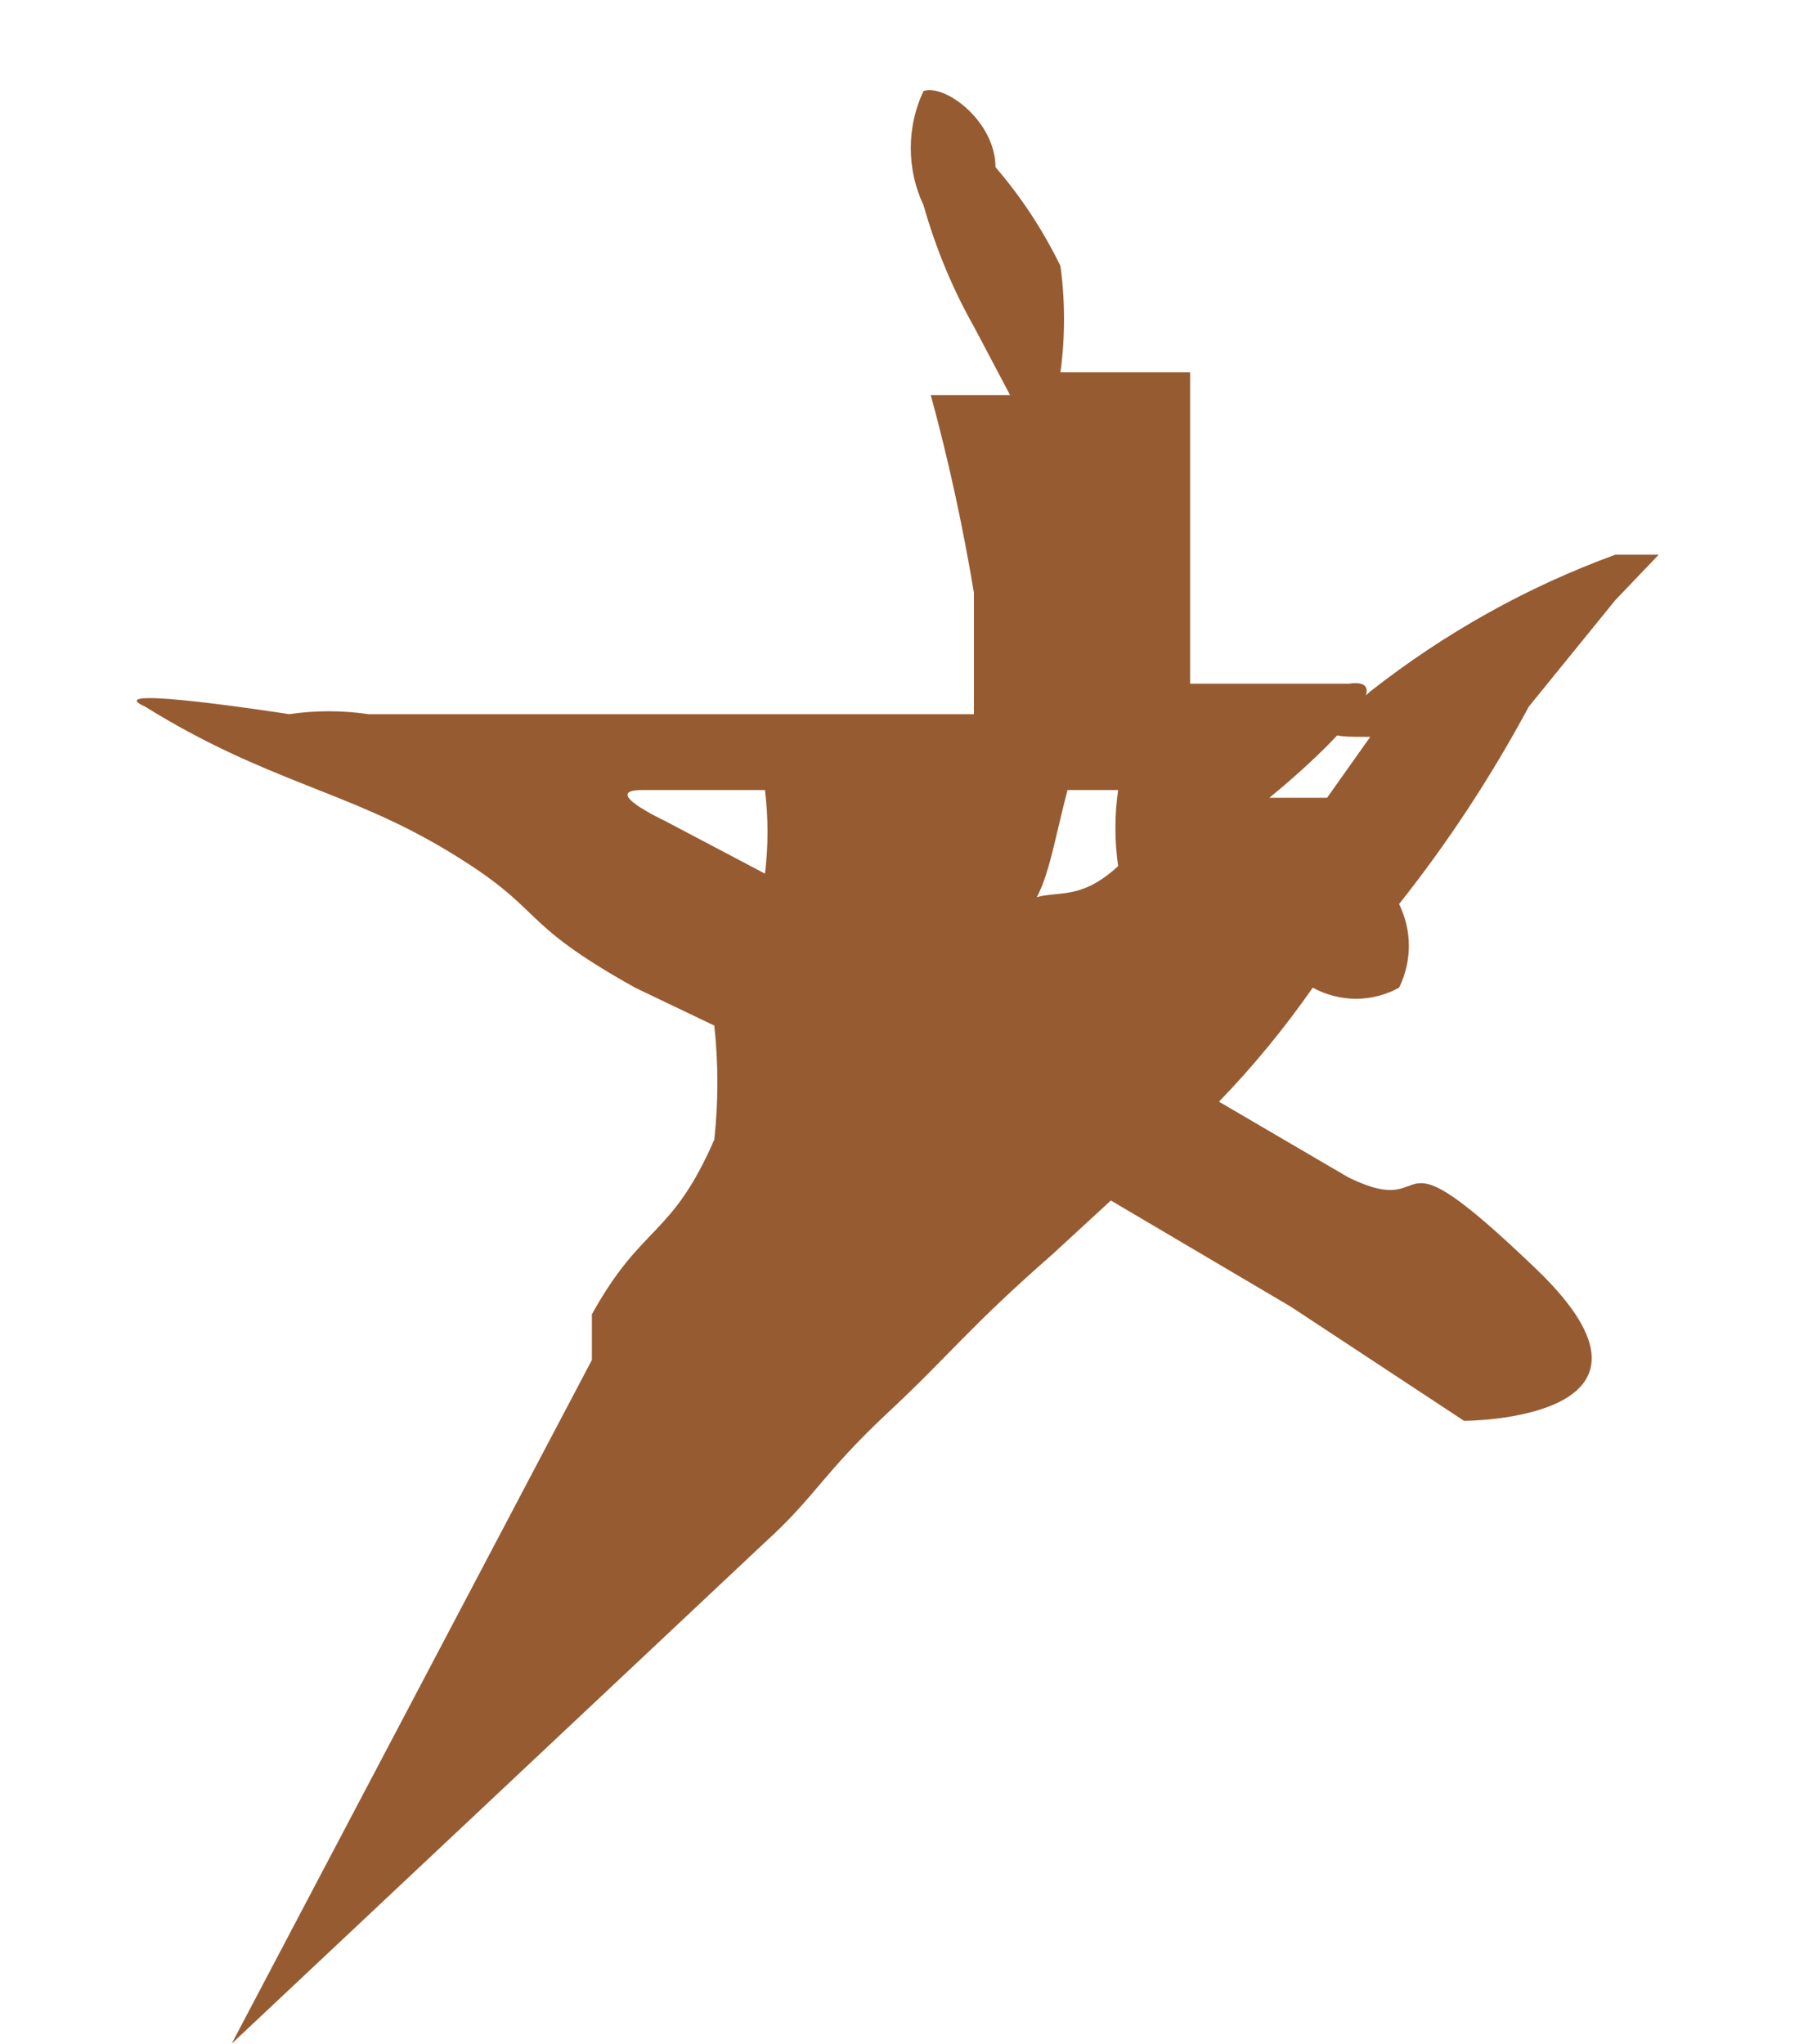 <svg width="8" height="9" viewBox="0 0 8 9" fill="none" xmlns="http://www.w3.org/2000/svg">
    <path d="M0.639 3.111C1.178 3.445 1.527 3.478 1.971 3.746C2.416 4.014 2.257 4.047 2.796 4.348L3.145 4.515C3.163 4.682 3.163 4.85 3.145 5.017C2.955 5.452 2.828 5.385 2.606 5.786V5.987L1.02 8.997L3.368 6.79C3.59 6.589 3.621 6.489 3.907 6.221C4.193 5.954 4.256 5.853 4.637 5.519L4.891 5.285L5.684 5.753L6.446 6.255C6.446 6.255 7.461 6.255 6.763 5.586C6.065 4.917 6.351 5.385 5.938 5.184L5.367 4.85C5.517 4.695 5.655 4.527 5.78 4.348C5.838 4.38 5.904 4.397 5.97 4.397C6.036 4.397 6.102 4.38 6.16 4.348C6.188 4.291 6.203 4.228 6.203 4.164C6.203 4.1 6.188 4.037 6.16 3.98C6.375 3.709 6.566 3.418 6.731 3.111L7.112 2.642L7.303 2.442H7.112C6.725 2.583 6.362 2.786 6.033 3.044C5.811 3.244 5.811 3.244 6.033 3.244L5.843 3.512H5.589C5.875 3.278 6.16 2.977 5.938 3.01H5.24C5.24 3.01 5.24 3.01 5.24 2.709C5.24 2.408 5.24 2.074 5.24 1.639C5.24 1.639 4.796 1.639 4.669 1.639C4.69 1.484 4.69 1.326 4.669 1.171C4.592 1.013 4.496 0.867 4.383 0.736C4.383 0.535 4.161 0.368 4.066 0.401C4.029 0.479 4.01 0.565 4.01 0.652C4.01 0.739 4.029 0.825 4.066 0.903C4.119 1.09 4.193 1.27 4.288 1.438L4.447 1.739H4.098C4.176 2.025 4.239 2.315 4.288 2.609C4.288 2.876 4.288 3.01 4.288 3.144C3.717 3.144 3.558 3.144 2.828 3.144C2.098 3.144 2.606 3.144 2.035 3.144H1.622C1.507 3.127 1.389 3.127 1.273 3.144C1.273 3.144 0.417 3.01 0.639 3.111ZM4.7 3.478H4.923C4.907 3.589 4.907 3.702 4.923 3.813C4.669 4.047 4.574 3.813 4.383 4.114C4.605 4.014 4.605 3.846 4.7 3.478ZM2.828 3.478H3.368C3.383 3.601 3.383 3.724 3.368 3.846L2.924 3.612C2.924 3.612 2.638 3.478 2.828 3.478Z" fill="#975B32"/>
</svg>
